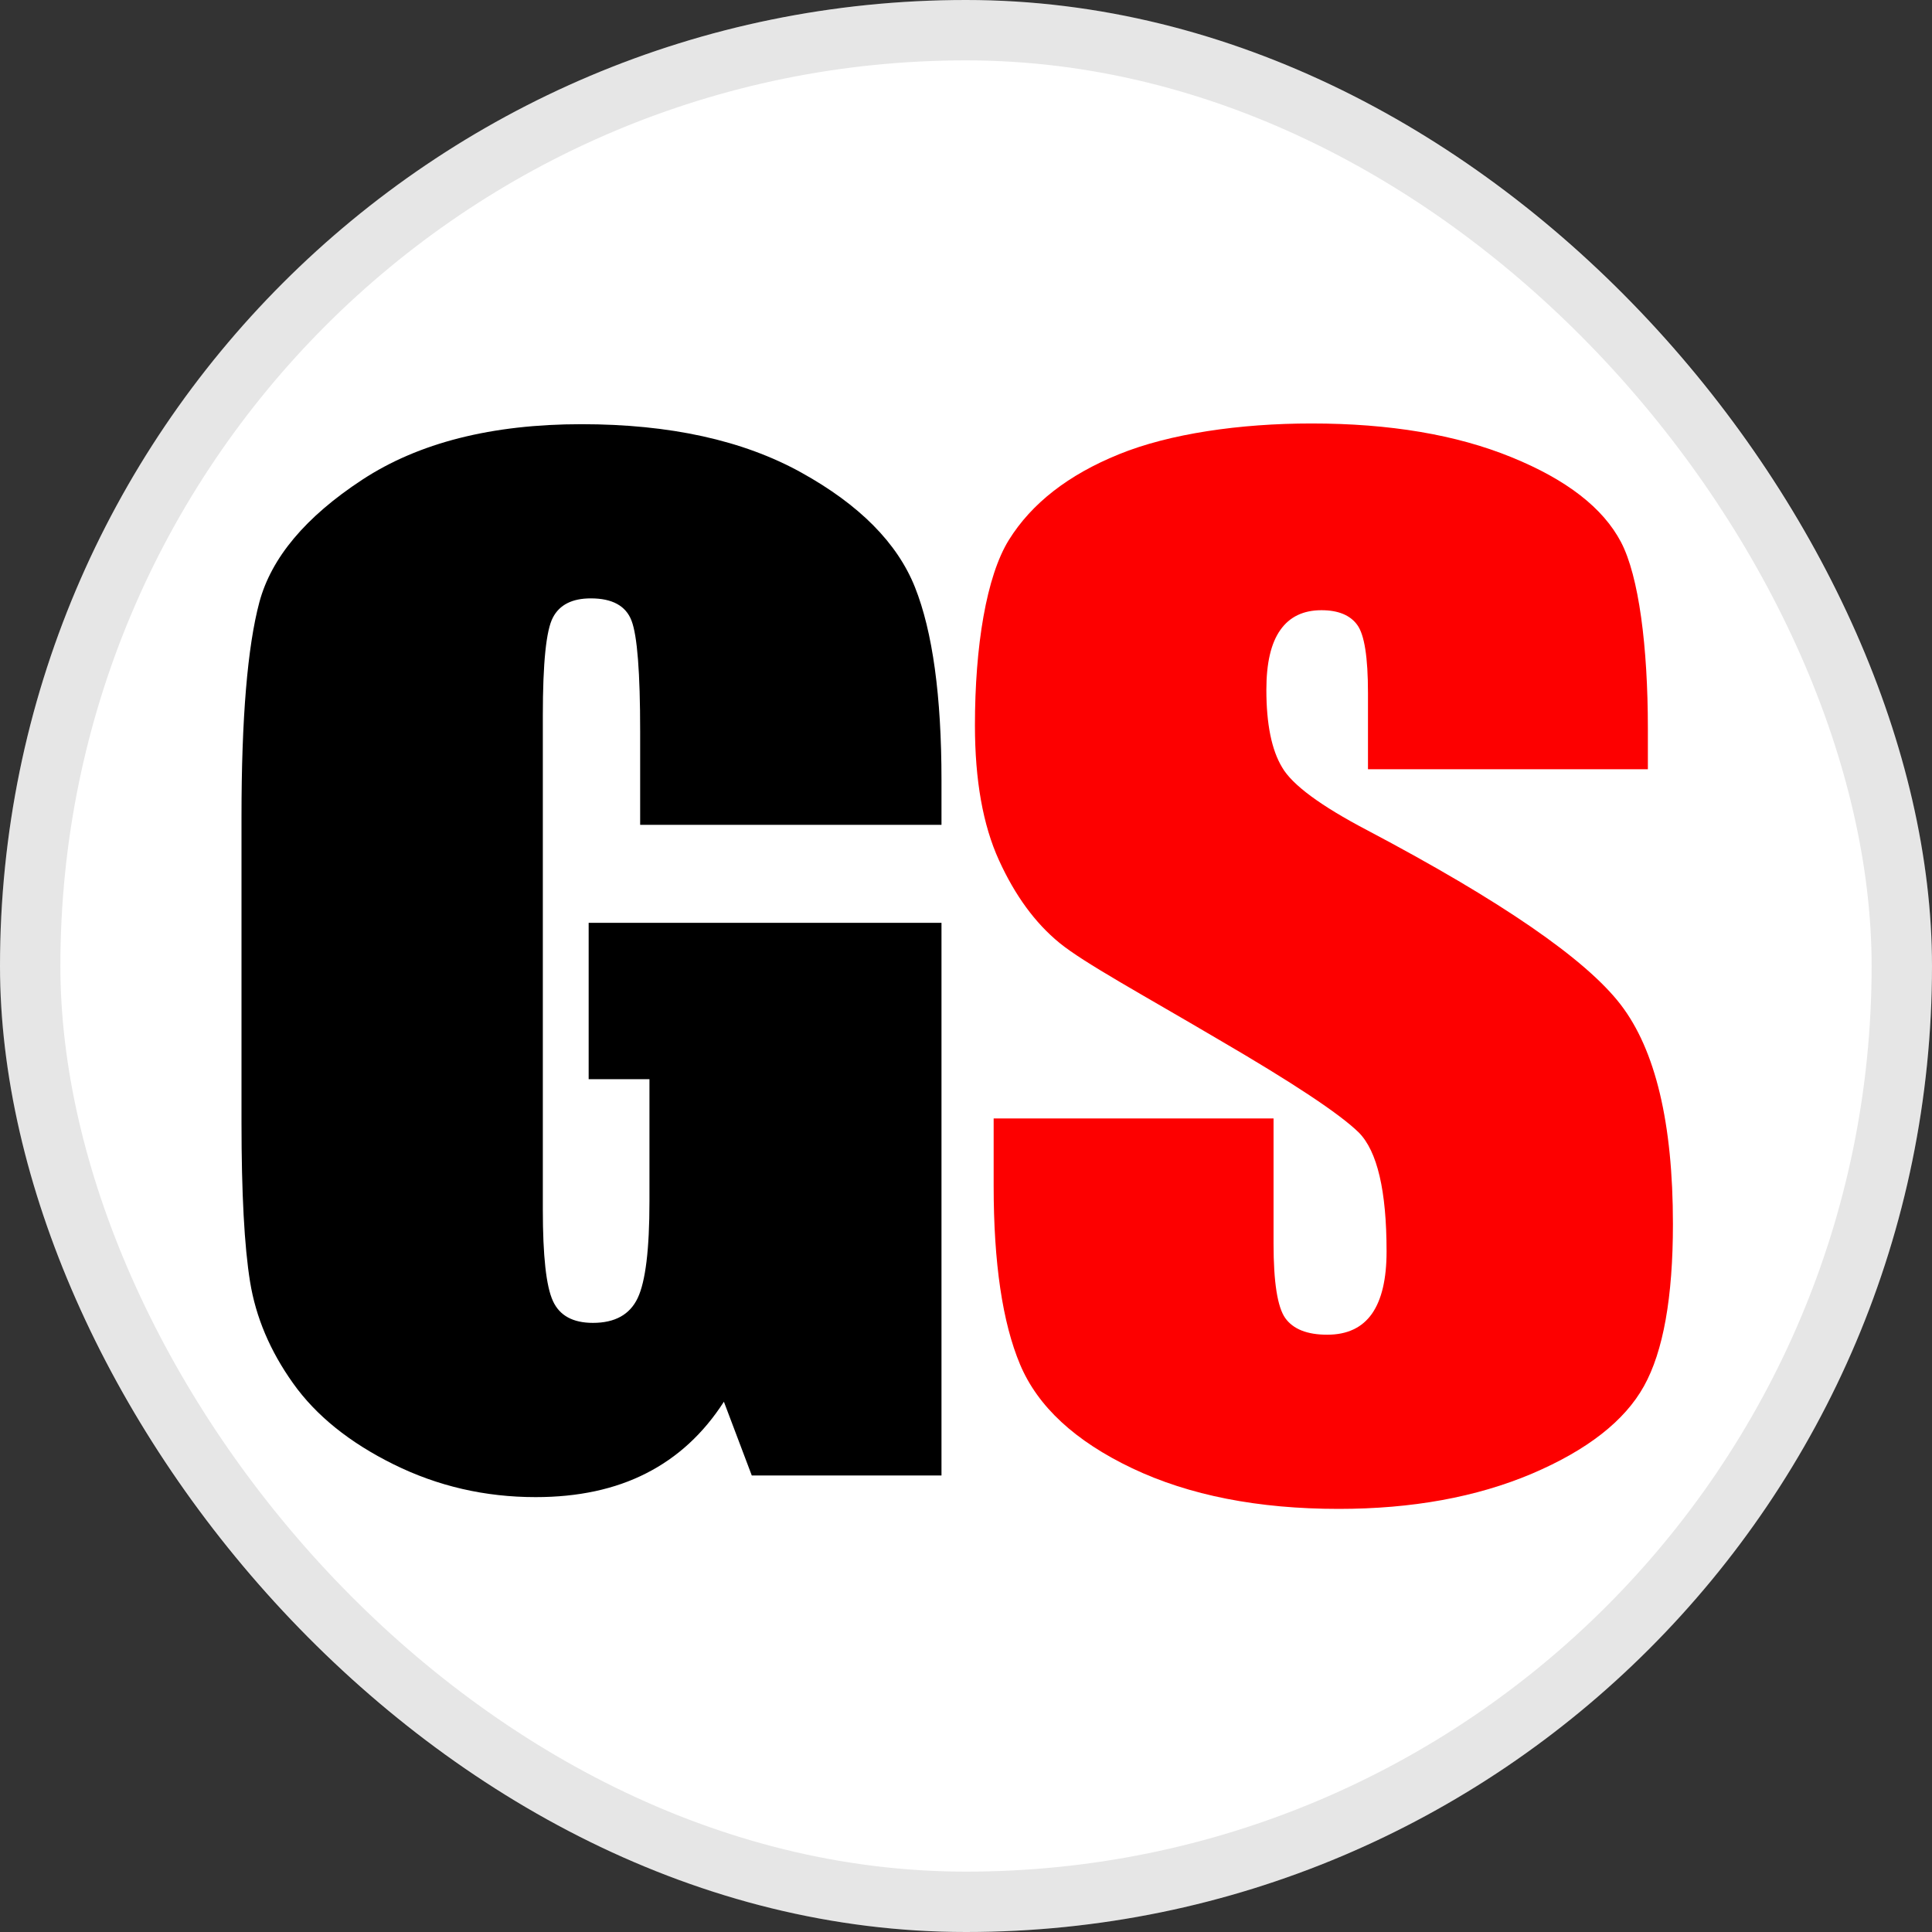 <svg width="32" height="32" viewBox="0 0 32 32" fill="none" xmlns="http://www.w3.org/2000/svg">
<rect x="0" y="0" width="32" height="32" fill="#333333" stroke="none"/>
<rect width="32" height="32" rx="16" fill="white"/>
<rect x="0.5" y="0.5" width="31" height="31" rx="15.5" stroke="black" stroke-opacity="0.1"/>
<g clip-path="url(#clip0_9548_758)">
<path d="M15.594 13.662H10.603V12.114C10.603 11.137 10.555 10.526 10.46 10.28C10.366 10.034 10.141 9.911 9.786 9.911C9.477 9.911 9.268 10.017 9.158 10.228C9.046 10.439 8.991 10.979 8.991 11.85V20.035C8.991 20.801 9.046 21.305 9.158 21.548C9.268 21.79 9.489 21.911 9.821 21.911C10.185 21.911 10.432 21.774 10.562 21.5C10.692 21.226 10.757 20.693 10.757 19.899V17.875H9.75V15.285H15.594V24.439H12.452L11.99 23.217C11.651 23.744 11.222 24.139 10.704 24.402C10.187 24.666 9.576 24.797 8.872 24.797C8.034 24.797 7.25 24.616 6.519 24.254C5.789 23.893 5.233 23.445 4.854 22.911C4.474 22.378 4.237 21.818 4.142 21.231C4.047 20.645 4 19.765 4 18.592V13.525C4 11.896 4.099 10.712 4.296 9.974C4.494 9.238 5.061 8.562 5.998 7.947C6.934 7.333 8.145 7.026 9.632 7.026C11.093 7.026 12.306 7.292 13.27 7.826C14.235 8.36 14.863 8.994 15.155 9.727C15.447 10.461 15.594 11.527 15.594 12.925V13.662Z" fill="black"/>
<path d="M27.294 12.741H22.658V11.477C22.658 10.887 22.599 10.511 22.48 10.35C22.362 10.188 22.164 10.107 21.887 10.107C21.587 10.107 21.36 10.216 21.206 10.435C21.052 10.652 20.975 10.982 20.975 11.424C20.975 11.993 21.062 12.422 21.236 12.71C21.402 12.998 21.872 13.346 22.647 13.752C24.868 14.925 26.266 15.888 26.843 16.639C27.42 17.39 27.709 18.602 27.709 20.273C27.709 21.488 27.549 22.384 27.229 22.959C26.909 23.535 26.29 24.018 25.373 24.409C24.456 24.797 23.389 24.992 22.173 24.992C20.837 24.992 19.697 24.768 18.752 24.319C17.807 23.869 17.189 23.297 16.896 22.601C16.604 21.906 16.458 20.92 16.458 19.642V18.525H21.094V20.6C21.094 21.239 21.159 21.65 21.288 21.832C21.419 22.015 21.651 22.107 21.983 22.107C22.314 22.107 22.561 21.991 22.724 21.759C22.886 21.527 22.966 21.183 22.966 20.727C22.966 19.722 22.812 19.066 22.505 18.757C22.188 18.447 21.409 17.931 20.169 17.209C18.928 16.477 17.951 15.947 17.548 15.617C17.144 15.287 16.811 14.83 16.546 14.248C16.28 13.665 16.148 12.921 16.148 12.014C16.148 10.708 16.336 9.545 16.711 8.942C17.087 8.338 17.694 7.865 18.531 7.525C19.369 7.183 20.537 7.014 21.722 7.014C23.018 7.014 24.122 7.2 25.035 7.573C25.948 7.944 26.552 8.413 26.849 8.979C27.145 9.544 27.294 10.711 27.294 12.066V12.741Z" fill="#FD0000"/>
</g>
<defs>
<clipPath id="clip0_9548_758">
<rect width="23.712" height="18" fill="white" transform="translate(4 7)"/>
</clipPath>
</defs>
</svg>
